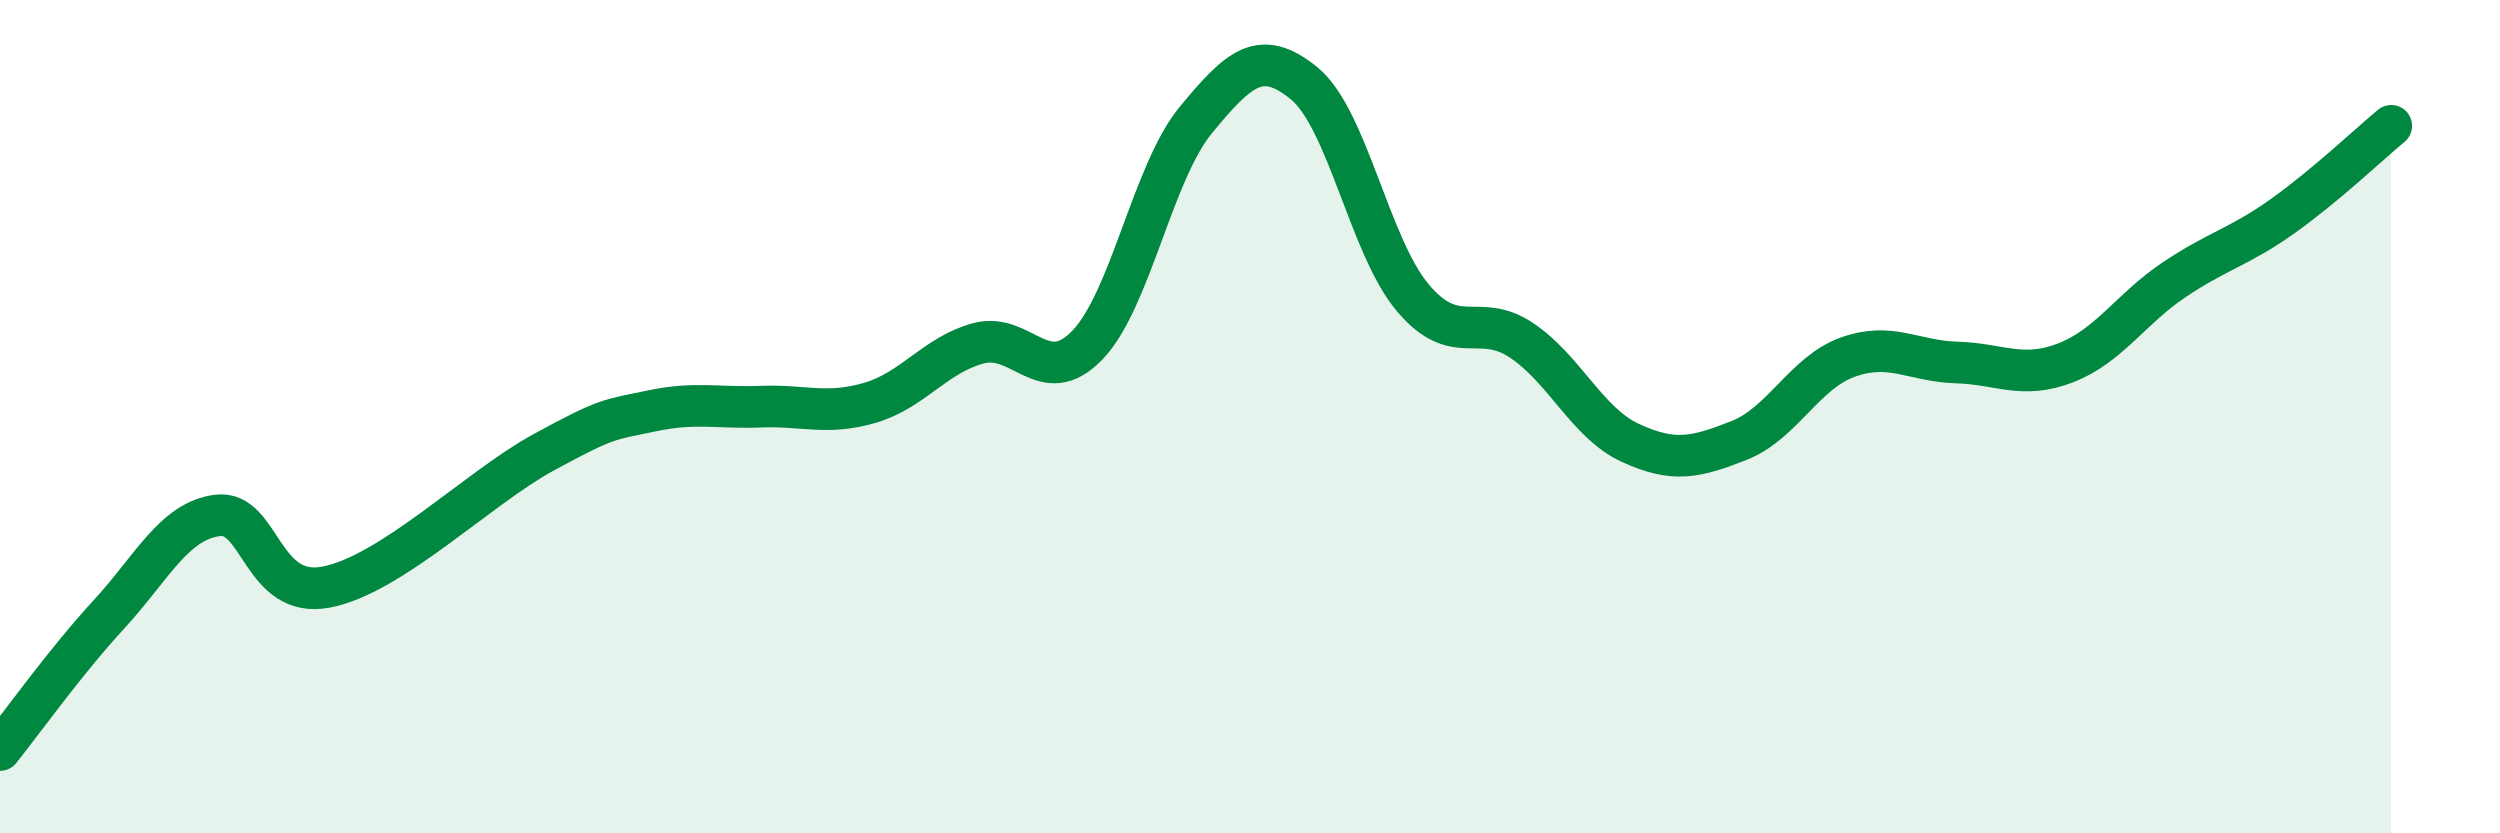 
    <svg width="60" height="20" viewBox="0 0 60 20" xmlns="http://www.w3.org/2000/svg">
      <path
        d="M 0,18 C 0.52,17.35 1.57,15.88 2.61,14.75 C 3.65,13.62 4.18,12.5 5.22,12.37 C 6.26,12.24 6.27,14.39 7.83,14.09 C 9.39,13.79 11.48,11.71 13.04,10.86 C 14.6,10.01 14.61,10.08 15.65,9.86 C 16.69,9.64 17.22,9.8 18.26,9.76 C 19.3,9.72 19.83,9.97 20.87,9.67 C 21.91,9.37 22.44,8.52 23.48,8.24 C 24.52,7.96 25.05,9.36 26.09,8.29 C 27.13,7.22 27.66,4.14 28.7,2.88 C 29.74,1.62 30.26,1.15 31.3,2 C 32.34,2.85 32.87,5.92 33.91,7.15 C 34.95,8.38 35.48,7.47 36.52,8.17 C 37.56,8.87 38.09,10.15 39.13,10.63 C 40.17,11.11 40.7,10.98 41.74,10.57 C 42.78,10.16 43.31,8.94 44.35,8.57 C 45.39,8.2 45.92,8.67 46.96,8.7 C 48,8.73 48.53,9.11 49.57,8.71 C 50.61,8.31 51.13,7.42 52.17,6.72 C 53.21,6.02 53.74,5.93 54.78,5.19 C 55.82,4.45 56.87,3.45 57.39,3.02L57.39 20L0 20Z"
        fill="#008740"
        opacity="0.1"
        stroke-linecap="round"
        stroke-linejoin="round"
      />
      <path
        d="M 0,18 C 0.52,17.35 1.57,15.88 2.61,14.75 C 3.65,13.62 4.18,12.5 5.22,12.37 C 6.26,12.24 6.27,14.39 7.83,14.09 C 9.39,13.79 11.48,11.71 13.04,10.86 C 14.6,10.01 14.61,10.08 15.65,9.86 C 16.69,9.64 17.22,9.8 18.26,9.76 C 19.3,9.72 19.83,9.97 20.87,9.67 C 21.91,9.37 22.44,8.52 23.48,8.24 C 24.52,7.96 25.05,9.36 26.09,8.29 C 27.13,7.22 27.66,4.14 28.7,2.88 C 29.74,1.62 30.26,1.15 31.3,2 C 32.34,2.85 32.87,5.92 33.91,7.15 C 34.95,8.38 35.48,7.47 36.52,8.17 C 37.56,8.87 38.09,10.15 39.13,10.63 C 40.17,11.11 40.7,10.98 41.74,10.57 C 42.78,10.16 43.31,8.94 44.35,8.57 C 45.39,8.2 45.92,8.67 46.96,8.7 C 48,8.73 48.53,9.11 49.57,8.71 C 50.61,8.31 51.13,7.42 52.17,6.72 C 53.21,6.02 53.74,5.93 54.78,5.19 C 55.82,4.45 56.87,3.45 57.39,3.02"
        stroke="#008740"
        stroke-width="1"
        fill="none"
        stroke-linecap="round"
        stroke-linejoin="round"
      />
    </svg>
  